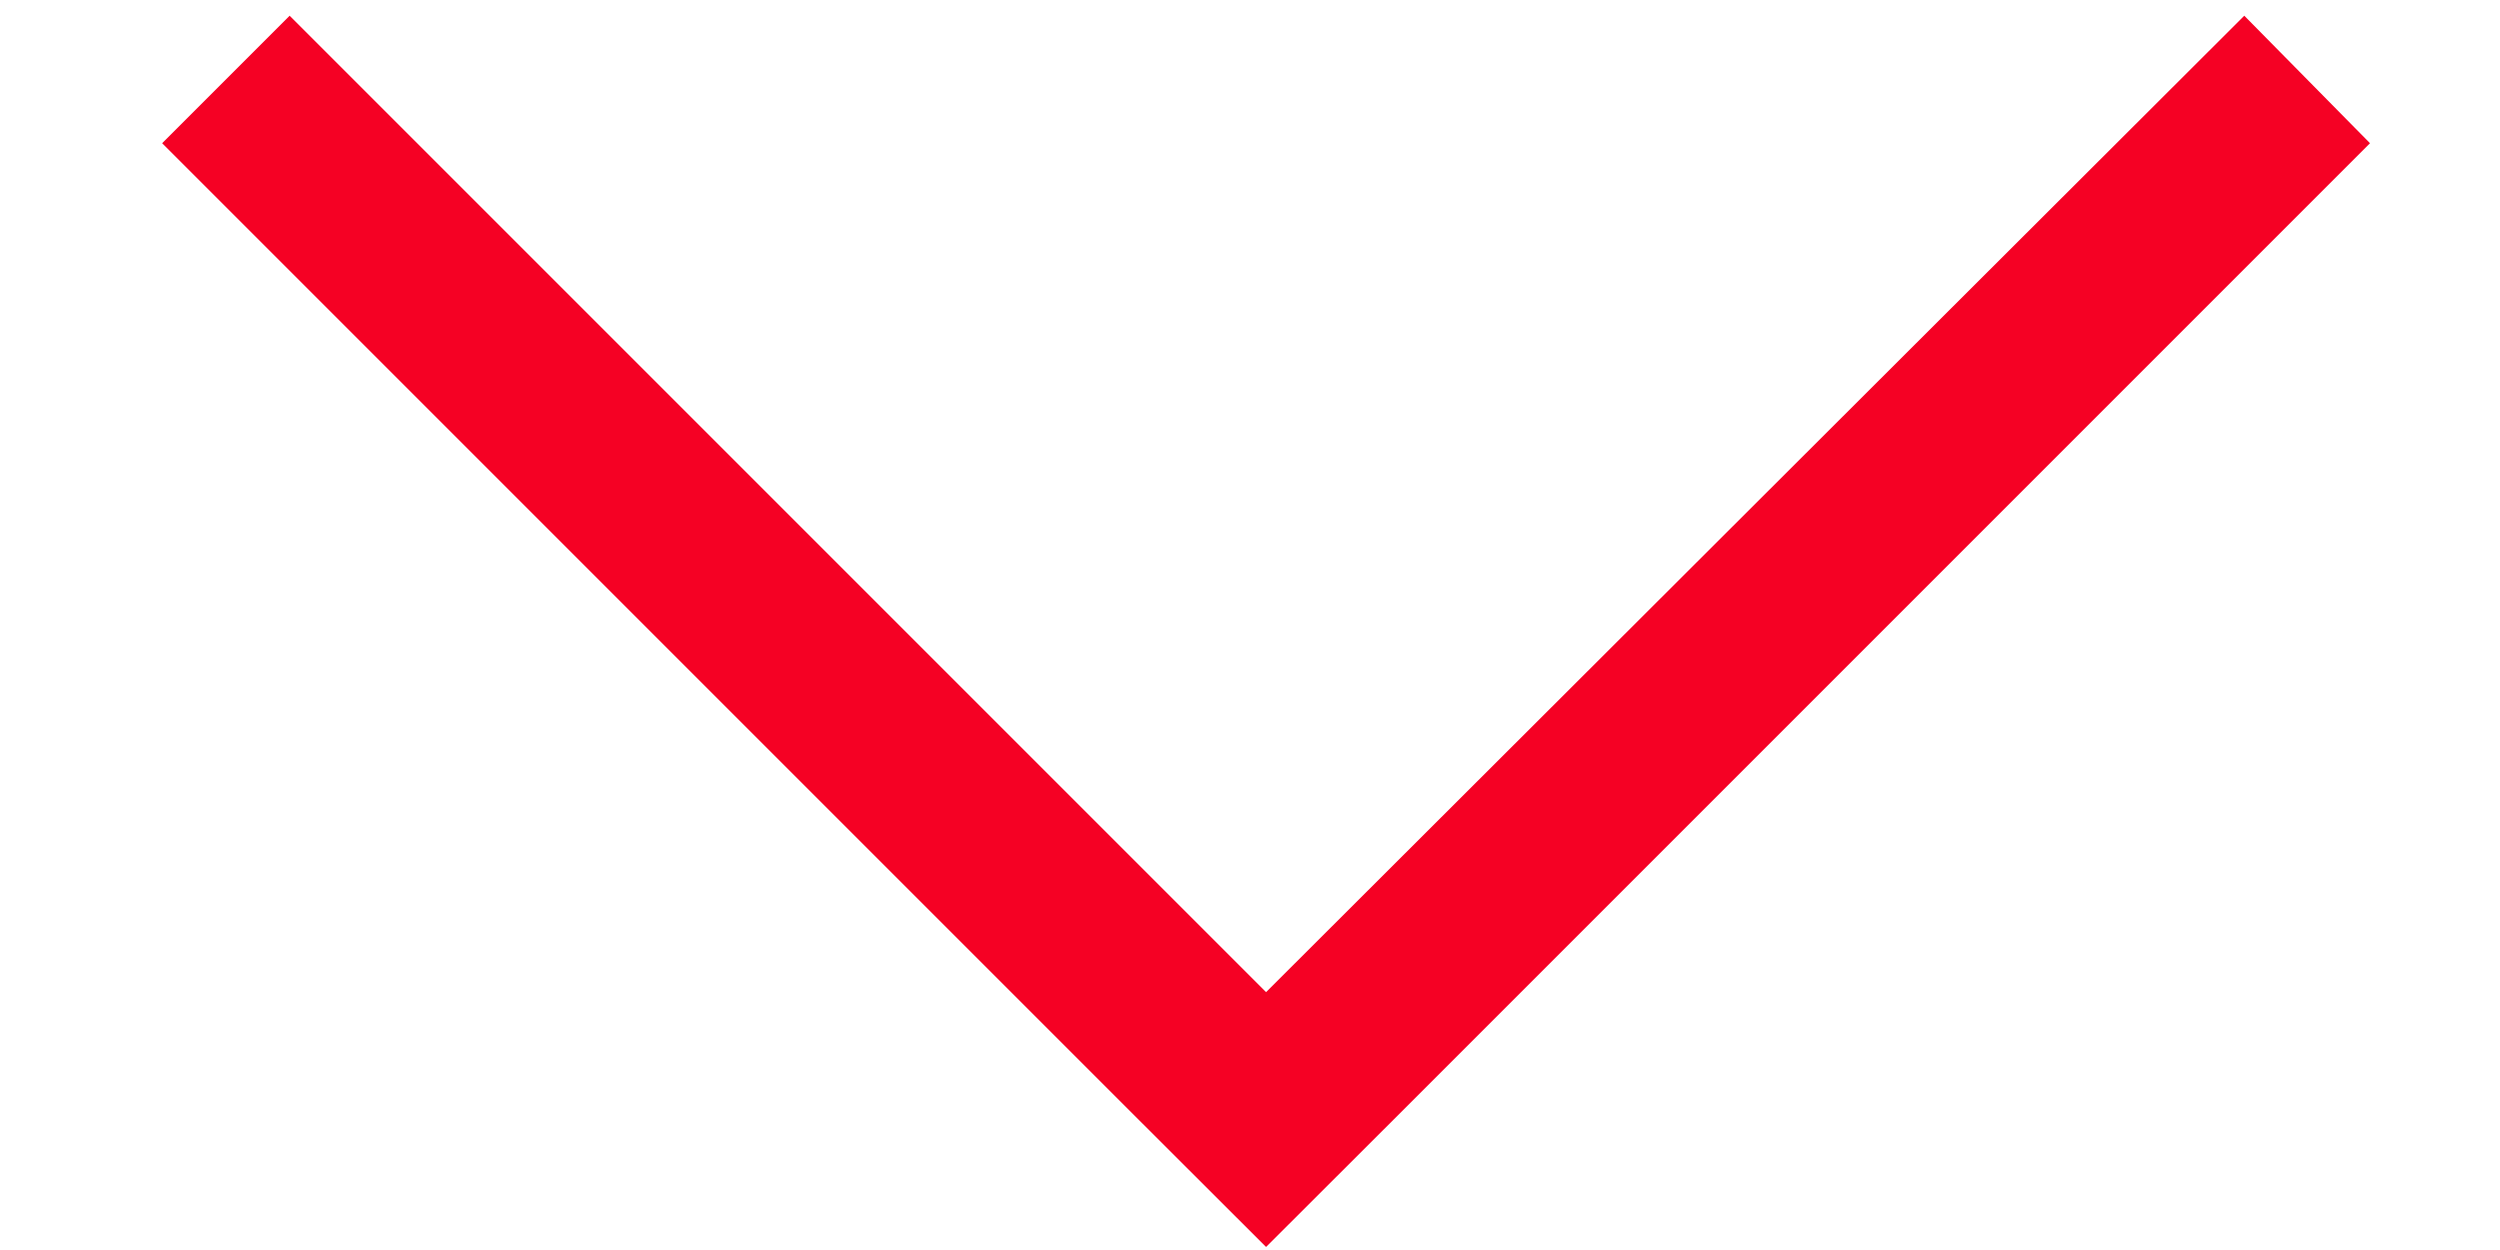 <svg width="14" height="7" viewBox="0 0 14 7" fill="none" xmlns="http://www.w3.org/2000/svg">
<path d="M13.272 0.802L12.568 0.088L7.09 5.556L1.622 0.088L0.908 0.802L6.376 6.27L7.09 6.983L7.804 6.27L13.272 0.802Z" fill="#F50124"/>
</svg>
